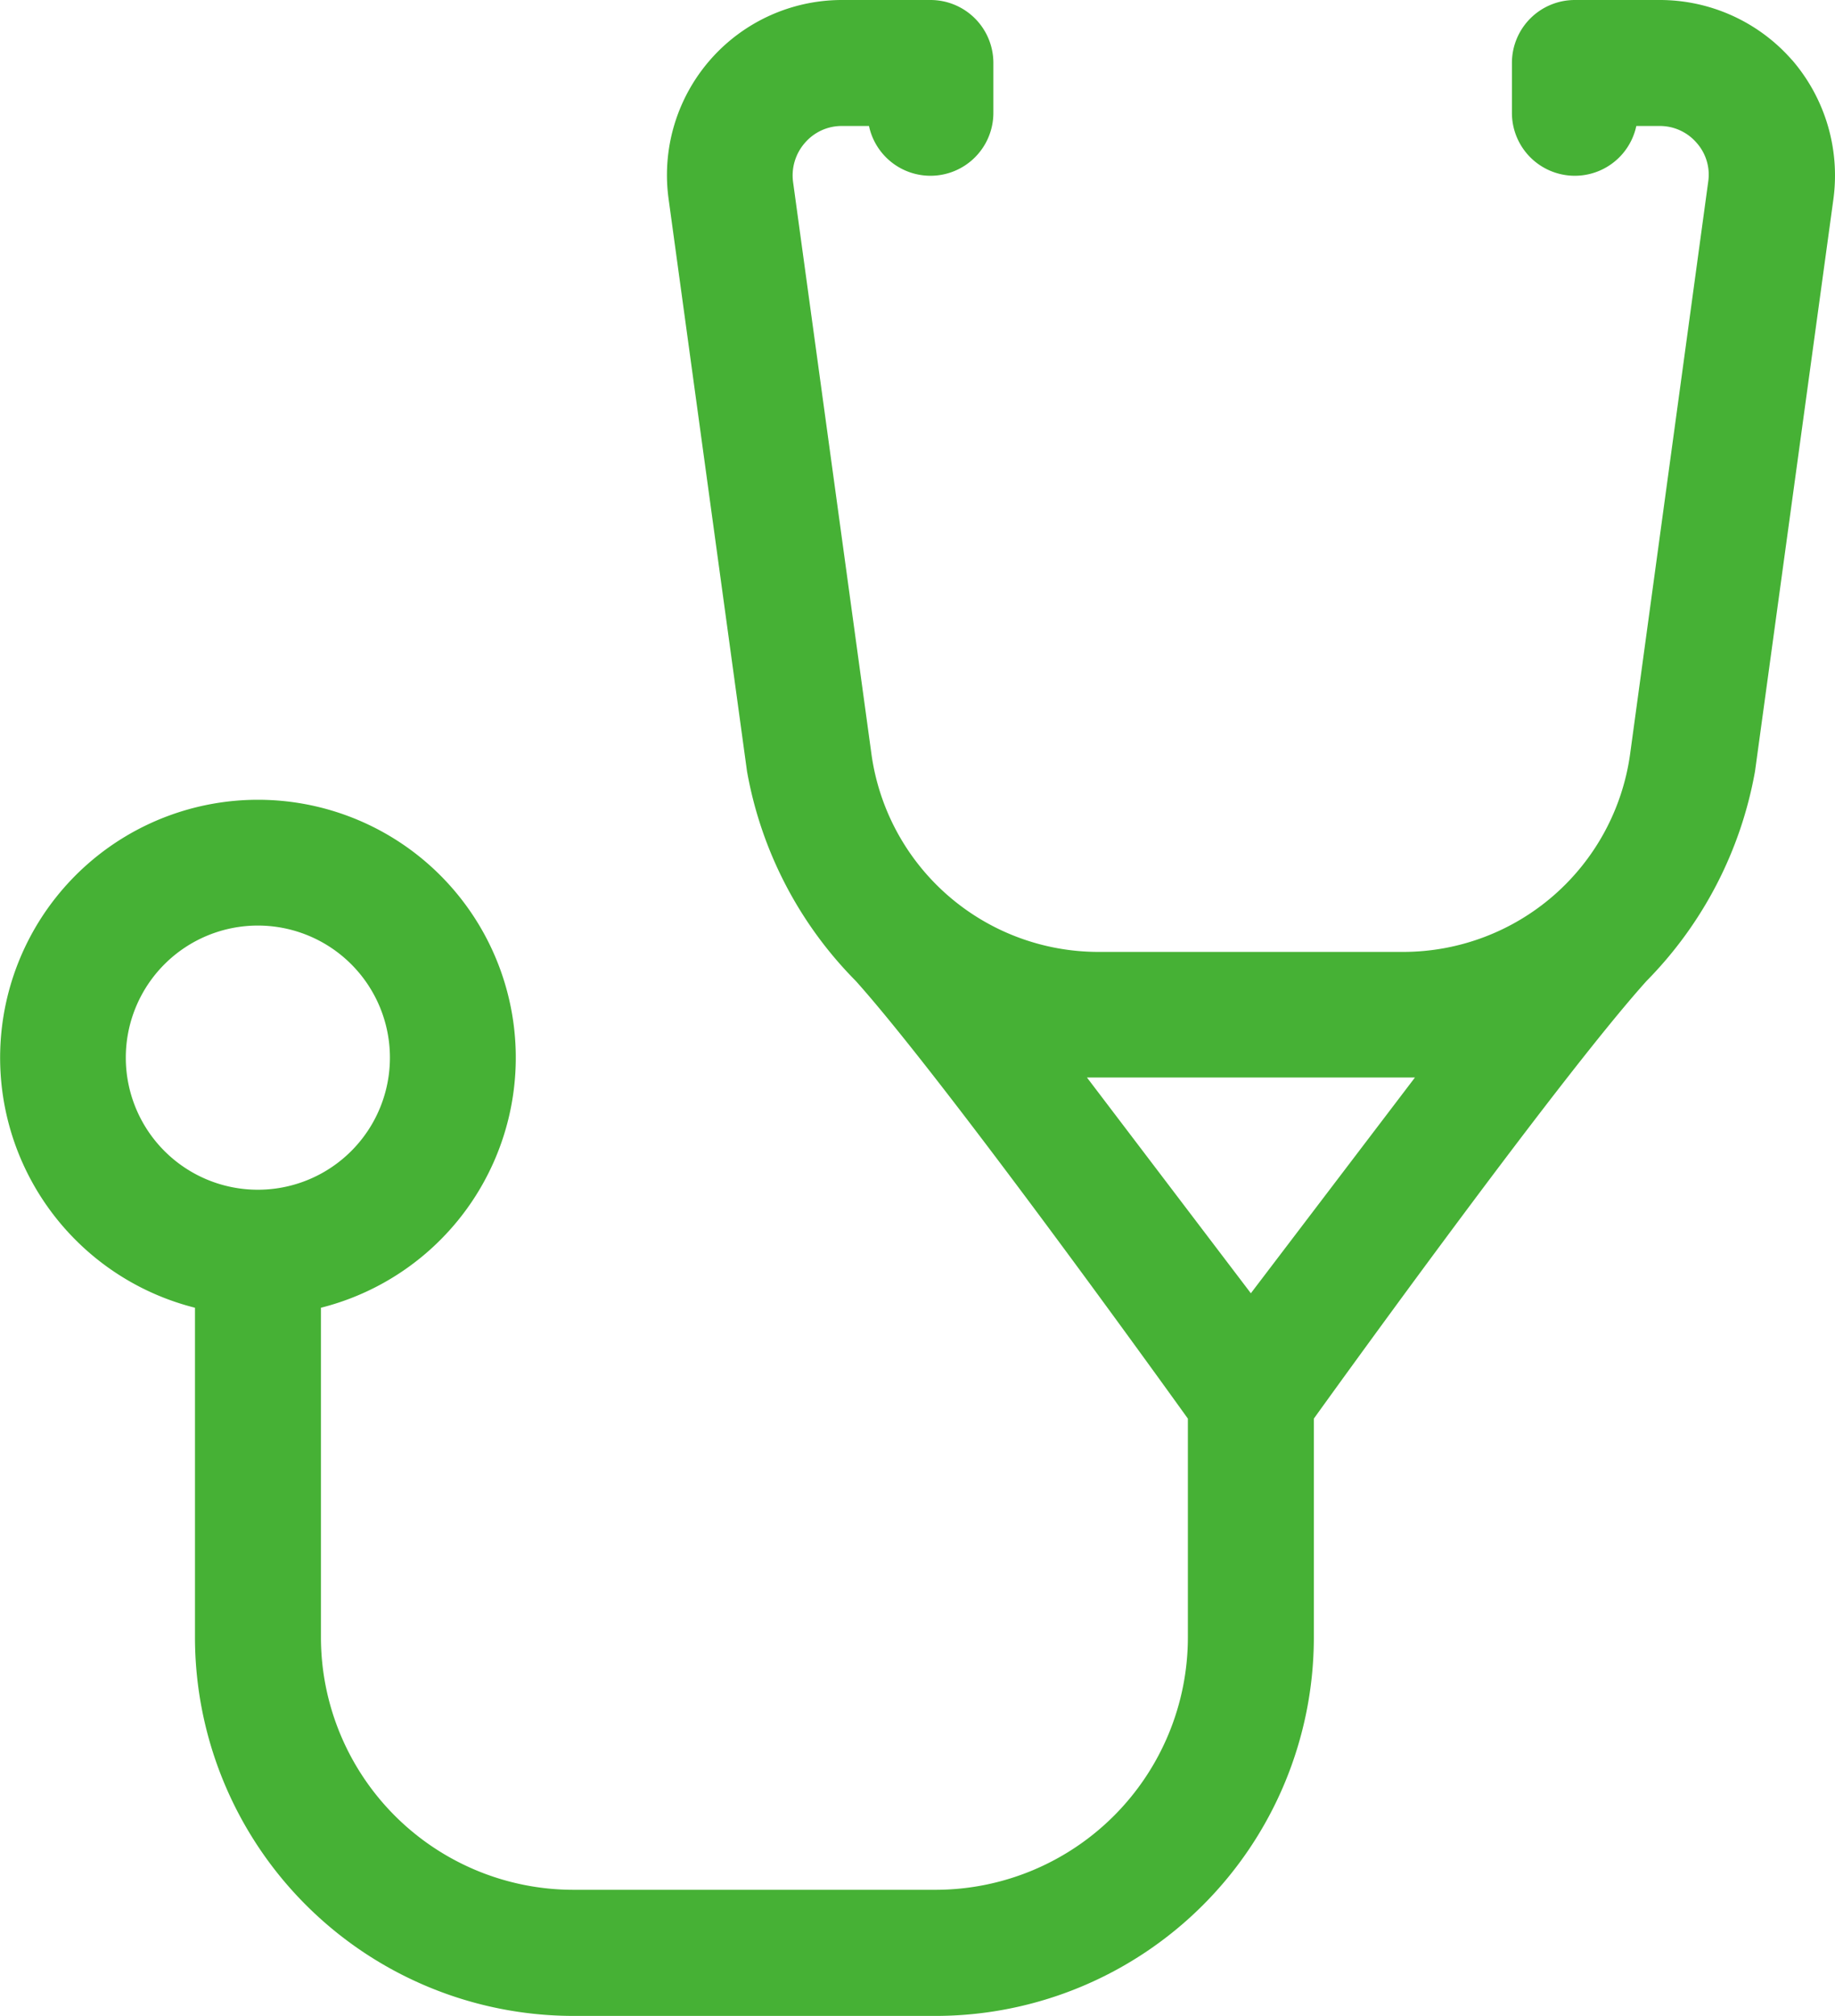 <svg id="Gruppe_233" data-name="Gruppe 233" xmlns="http://www.w3.org/2000/svg" xmlns:xlink="http://www.w3.org/1999/xlink" width="58.36" height="64.097" viewBox="0 0 58.36 64.097">
  <defs>
    <clipPath id="clip-path">
      <rect id="Rechteck_126" data-name="Rechteck 126" width="58.36" height="64.097" fill="#46b135"/>
    </clipPath>
  </defs>
  <g id="Gruppe_232" data-name="Gruppe 232" clip-path="url(#clip-path)">
    <path id="Pfad_322" data-name="Pfad 322" d="M56.987,1.9a5.619,5.619,0,0,1,1.322,4.427l-2.494,18.2a12.654,12.654,0,0,1-3.445,6.66c-2.924,3.245-10.586,13.921-10.586,13.921v6.961A12.036,12.036,0,0,1,29.766,64.1H18.229A12.045,12.045,0,0,1,6.2,52.068V41.582a8.2,8.2,0,1,1,4.006,0V52.068a8.033,8.033,0,0,0,8.022,8.022H29.766a8.031,8.031,0,0,0,8.012-8.022V45.108S30.127,34.432,27.212,31.187a12.6,12.6,0,0,1-3.455-6.66l-2.494-18.2A5.566,5.566,0,0,1,26.792,0h2.8a2,2,0,0,1,2,1.989V3.575a2,2,0,0,1-3.956.431h-.851a1.541,1.541,0,0,0-1.182.531,1.571,1.571,0,0,0-.381,1.252l2.494,18.2a7.29,7.29,0,0,0,7.2,6.279h9.725a7.29,7.29,0,0,0,7.2-6.279l2.484-18.2a1.524,1.524,0,0,0-.371-1.252,1.541,1.541,0,0,0-1.182-.531H52.04a2,2,0,0,1-3.956-.431V2a2,2,0,0,1,2-2h2.694a5.586,5.586,0,0,1,4.206,1.9M39.781,41.122,45,34.261H34.568ZM12.4,33.63a4.2,4.2,0,1,0-4.2,4.2,4.2,4.2,0,0,0,4.2-4.2" transform="translate(0.001 0)" fill="#46b135"/>
  </g>
</svg>

